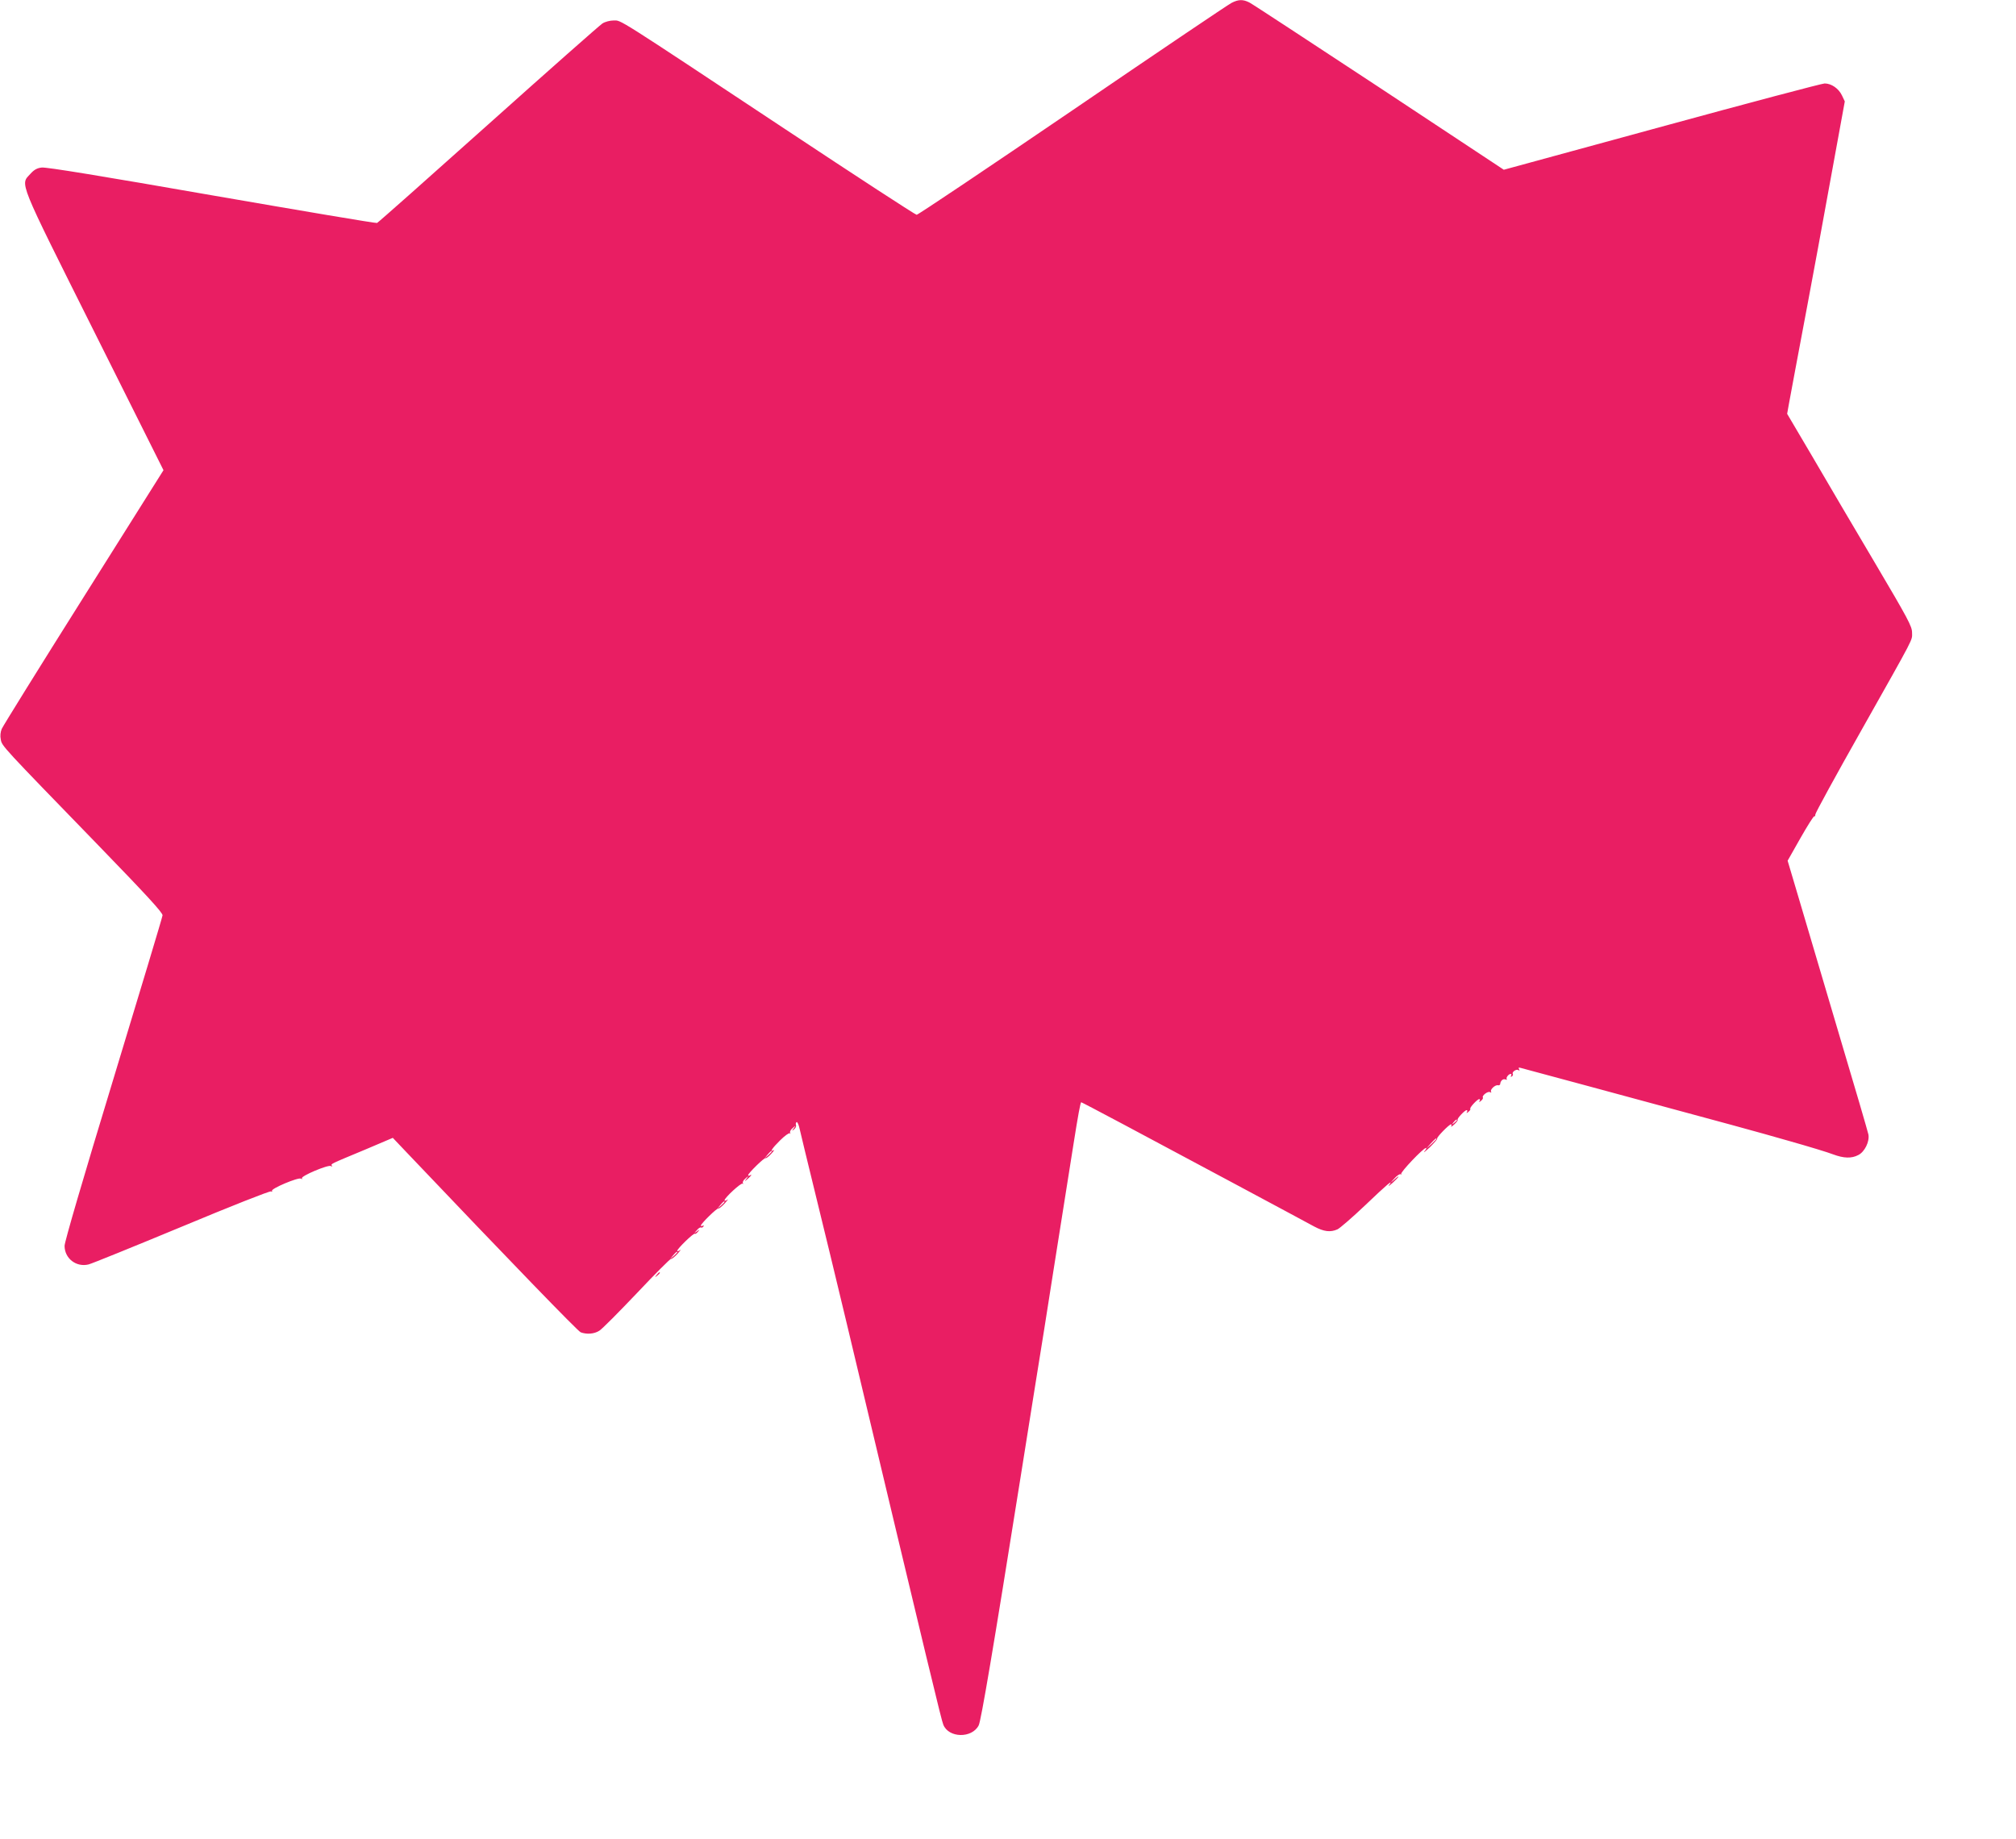 <?xml version="1.0" standalone="no"?>
<!DOCTYPE svg PUBLIC "-//W3C//DTD SVG 20010904//EN"
 "http://www.w3.org/TR/2001/REC-SVG-20010904/DTD/svg10.dtd">
<svg version="1.0" xmlns="http://www.w3.org/2000/svg"
 width="1280pt" height="1168pt" viewBox="0 0 1280 1168"
 preserveAspectRatio="xMidYMid meet">
<g transform="translate(0,1168) scale(0.1,-0.1)"
fill="#e91e63" stroke="none">
<path d="M7820 11662 c-19 -9 -474 -316 -1010 -682 -536 -365 -981 -664 -990
-664 -8 0 -384 245 -835 544 -1091 723 -1039 690 -1089 690 -23 0 -54 -8 -71
-19 -16 -10 -343 -299 -725 -641 -382 -342 -700 -624 -706 -626 -6 -3 -478 77
-1050 176 -693 121 -1052 180 -1079 176 -29 -3 -49 -14 -72 -40 -65 -71 -84
-24 406 -1004 l439 -878 -507 -806 c-279 -443 -513 -820 -520 -837 -8 -19 -11
-45 -6 -67 7 -42 5 -39 619 -672 310 -320 410 -429 408 -445 -1 -12 -142 -479
-312 -1039 -193 -634 -310 -1034 -310 -1060 0 -79 73 -137 152 -118 18 4 284
112 590 239 316 132 562 229 569 225 7 -4 9 -3 6 3 -9 14 167 88 184 78 7 -5
10 -4 6 2 -9 14 167 88 184 78 7 -5 10 -4 6 2 -7 12 -15 8 213 103 l174 74 96
-101 c656 -690 1078 -1126 1097 -1134 38 -14 85 -11 118 10 17 10 124 118 239
239 115 122 212 219 216 217 4 -2 22 12 41 32 19 21 26 31 17 24 -10 -7 -18
-9 -18 -4 0 13 105 115 112 108 3 -3 11 3 19 12 13 17 13 17 -6 3 -20 -14 -20
-14 -1 7 10 13 22 20 27 18 4 -3 11 0 15 6 4 8 3 9 -4 5 -7 -4 -12 -3 -12 1 0
12 105 115 111 108 3 -2 21 12 40 32 19 21 26 31 17 24 -10 -7 -18 -9 -18 -4
0 16 106 114 115 106 4 -5 5 -3 2 3 -4 6 3 20 16 30 21 19 21 19 7 -1 -15 -20
-14 -20 8 -1 23 20 30 32 12 21 -5 -3 -10 -2 -10 2 0 12 105 115 111 108 3 -2
19 9 35 27 16 17 23 28 17 24 -29 -16 -10 13 40 62 29 29 57 49 62 45 4 -5 5
-3 2 3 -4 6 3 20 16 30 21 19 21 19 7 -1 -14 -18 -14 -19 2 -7 9 8 15 19 12
27 -3 7 -1 16 4 19 5 3 14 -18 20 -47 6 -28 52 -216 101 -417 49 -201 138
-565 196 -810 535 -2247 602 -2523 614 -2552 33 -86 182 -89 225 -5 15 30 91
477 266 1577 27 171 67 421 90 565 11 66 38 237 61 380 22 143 49 312 59 375
51 324 103 652 126 795 29 184 44 265 49 265 5 0 400 -210 950 -505 259 -139
497 -266 529 -284 62 -33 103 -38 148 -18 15 7 95 76 177 154 137 131 184 171
150 126 -7 -10 4 -2 24 16 43 40 51 56 10 20 -28 -24 -28 -23 1 8 16 18 34 29
40 26 6 -3 7 -2 3 2 -8 9 140 165 157 165 5 0 1 -10 -10 -22 -10 -13 5 -1 34
26 28 28 49 52 47 55 -7 6 76 91 88 91 4 0 5 -6 1 -12 -4 -7 5 -2 19 11 15 14
25 27 22 30 -6 6 45 61 57 61 5 0 6 -6 2 -12 -5 -9 -2 -8 9 1 10 8 15 16 12
19 -6 7 45 62 57 62 5 0 6 -6 2 -12 -5 -9 -3 -9 9 1 9 7 15 17 12 21 -8 12 33
43 46 34 7 -4 10 -3 6 3 -8 13 26 45 44 41 7 -2 13 2 14 7 1 21 18 36 33 30 9
-3 13 -3 9 1 -8 8 11 34 25 34 5 0 6 -5 2 -12 -4 -7 -3 -8 5 -4 6 4 9 11 6 16
-7 12 22 33 36 24 8 -5 9 -3 4 6 -6 10 -3 12 11 8 10 -3 206 -56 434 -117 929
-251 1054 -285 1270 -347 124 -35 249 -73 279 -85 67 -25 117 -27 160 -4 40
20 72 85 64 130 -3 16 -88 307 -189 645 -100 338 -214 723 -253 855 l-71 239
81 143 c45 79 84 141 88 139 4 -3 7 3 7 12 0 9 131 249 291 532 348 618 323
569 323 623 0 39 -25 86 -236 443 -130 219 -308 522 -396 673 l-161 273 11 62
c6 33 25 135 42 226 111 588 188 1007 250 1351 l63 345 -18 38 c-21 44 -67 76
-110 76 -16 0 -481 -123 -1033 -274 l-1004 -274 -791 523 c-436 287 -806 530
-824 539 -41 21 -70 20 -113 -2z m1430 -7096 c0 -2 -8 -10 -17 -17 -16 -13
-17 -12 -4 4 13 16 21 21 21 13z m-130 -119 c0 -2 -15 -16 -32 -33 l-33 -29
29 33 c28 30 36 37 36 29z m-4220 -80 c0 -2 -10 -12 -22 -23 l-23 -19 19 23
c18 21 26 27 26 19z m-300 -320 c0 -2 -10 -12 -22 -23 l-23 -19 19 23 c18 21
26 27 26 19z m-300 -320 c0 -2 -10 -12 -22 -23 l-23 -19 19 23 c18 21 26 27
26 19z"/>
<path d="M4169 3583 c-13 -16 -12 -17 4 -4 16 13 21 21 13 21 -2 0 -10 -8 -17
-17z"/>
</g>
</svg>
